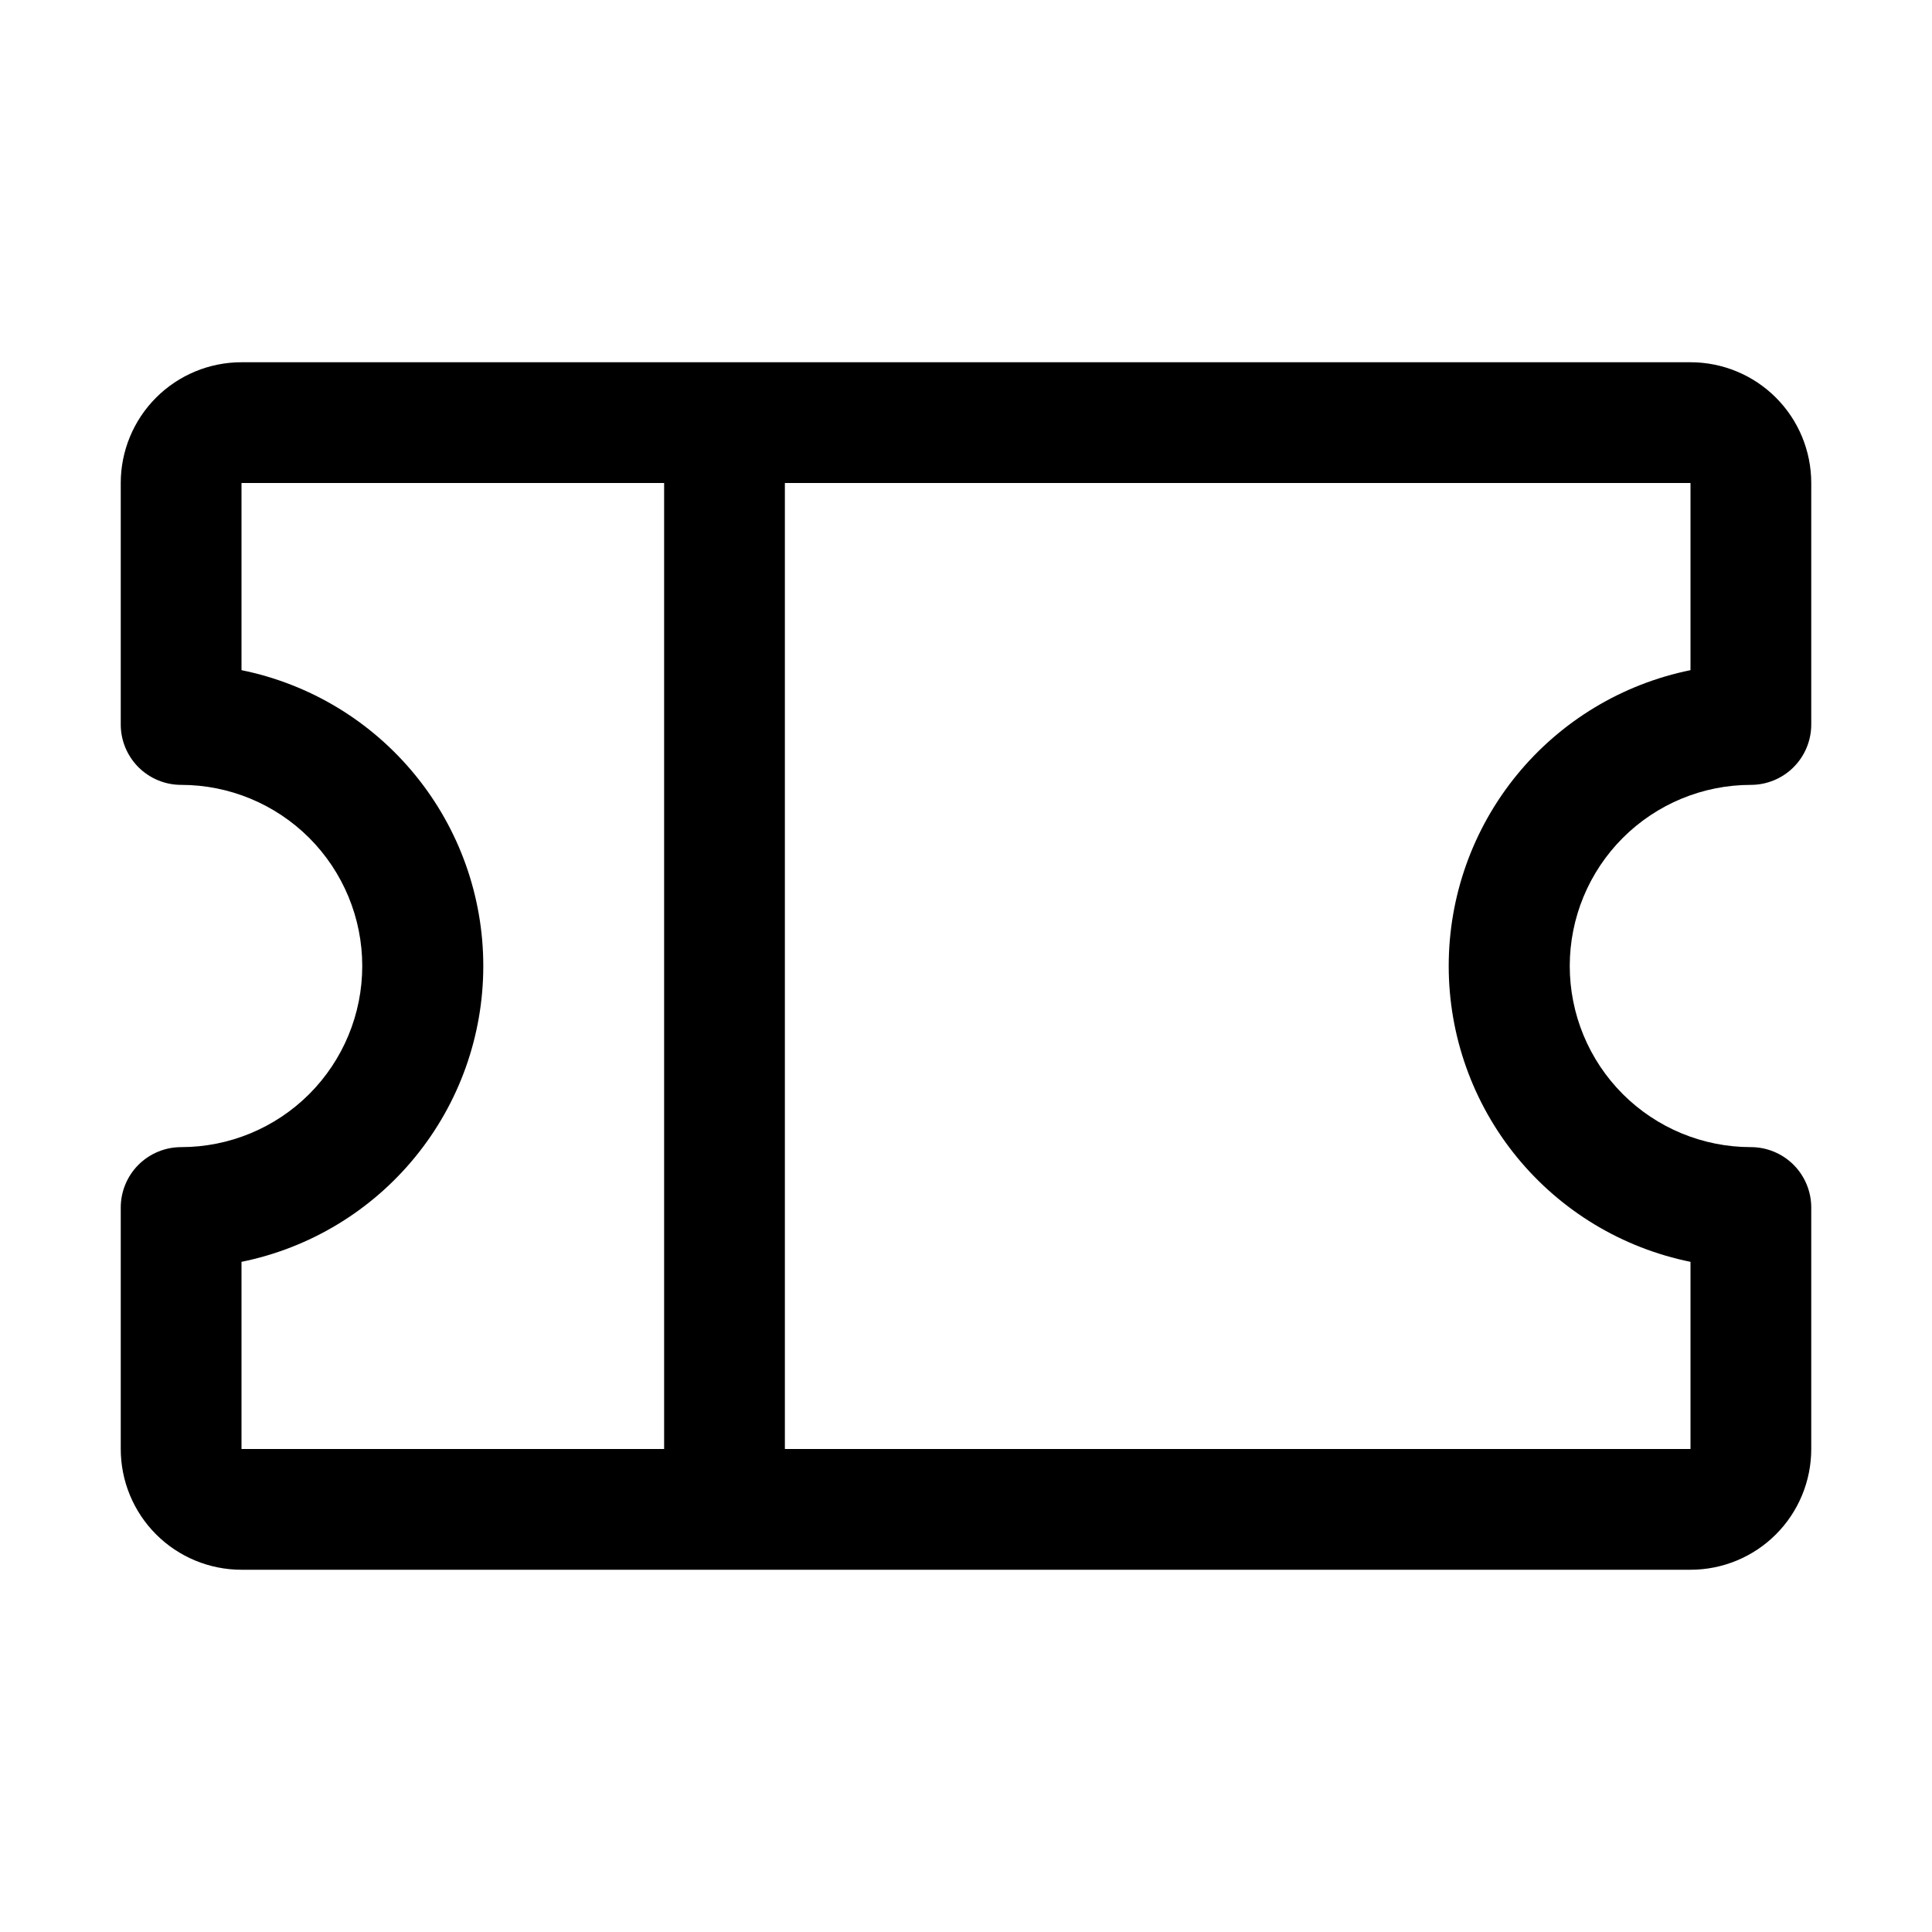 <svg viewBox="0 0 40 40" fill="none" xmlns="http://www.w3.org/2000/svg">
<path d="M36.25 16.25C36.581 16.25 36.9 16.118 37.134 15.884C37.368 15.649 37.5 15.332 37.5 15V10C37.5 9.337 37.237 8.701 36.768 8.232C36.299 7.763 35.663 7.5 35 7.5H5C4.337 7.5 3.701 7.763 3.232 8.232C2.763 8.701 2.5 9.337 2.5 10V15C2.5 15.332 2.632 15.649 2.866 15.884C3.101 16.118 3.418 16.25 3.75 16.25C4.745 16.25 5.698 16.645 6.402 17.348C7.105 18.052 7.5 19.005 7.5 20C7.5 20.995 7.105 21.948 6.402 22.652C5.698 23.355 4.745 23.75 3.75 23.75C3.418 23.75 3.101 23.882 2.866 24.116C2.632 24.351 2.5 24.669 2.5 25V30C2.5 30.663 2.763 31.299 3.232 31.768C3.701 32.237 4.337 32.5 5 32.5H35C35.663 32.5 36.299 32.237 36.768 31.768C37.237 31.299 37.5 30.663 37.5 30V25C37.5 24.669 37.368 24.351 37.134 24.116C36.9 23.882 36.581 23.75 36.25 23.75C35.255 23.75 34.302 23.355 33.598 22.652C32.895 21.948 32.5 20.995 32.5 20C32.5 19.005 32.895 18.052 33.598 17.348C34.302 16.645 35.255 16.25 36.25 16.25ZM5 26.125C6.413 25.838 7.683 25.072 8.595 23.955C9.508 22.839 10.006 21.442 10.006 20C10.006 18.558 9.508 17.161 8.595 16.045C7.683 14.928 6.413 14.162 5 13.875V10H13.75V30H5V26.125ZM35 26.125V30H16.25V10H35V13.875C33.587 14.162 32.317 14.928 31.404 16.045C30.492 17.161 29.994 18.558 29.994 20C29.994 21.442 30.492 22.839 31.404 23.955C32.317 25.072 33.587 25.838 35 26.125Z" fill="currentColor"/>
</svg>
